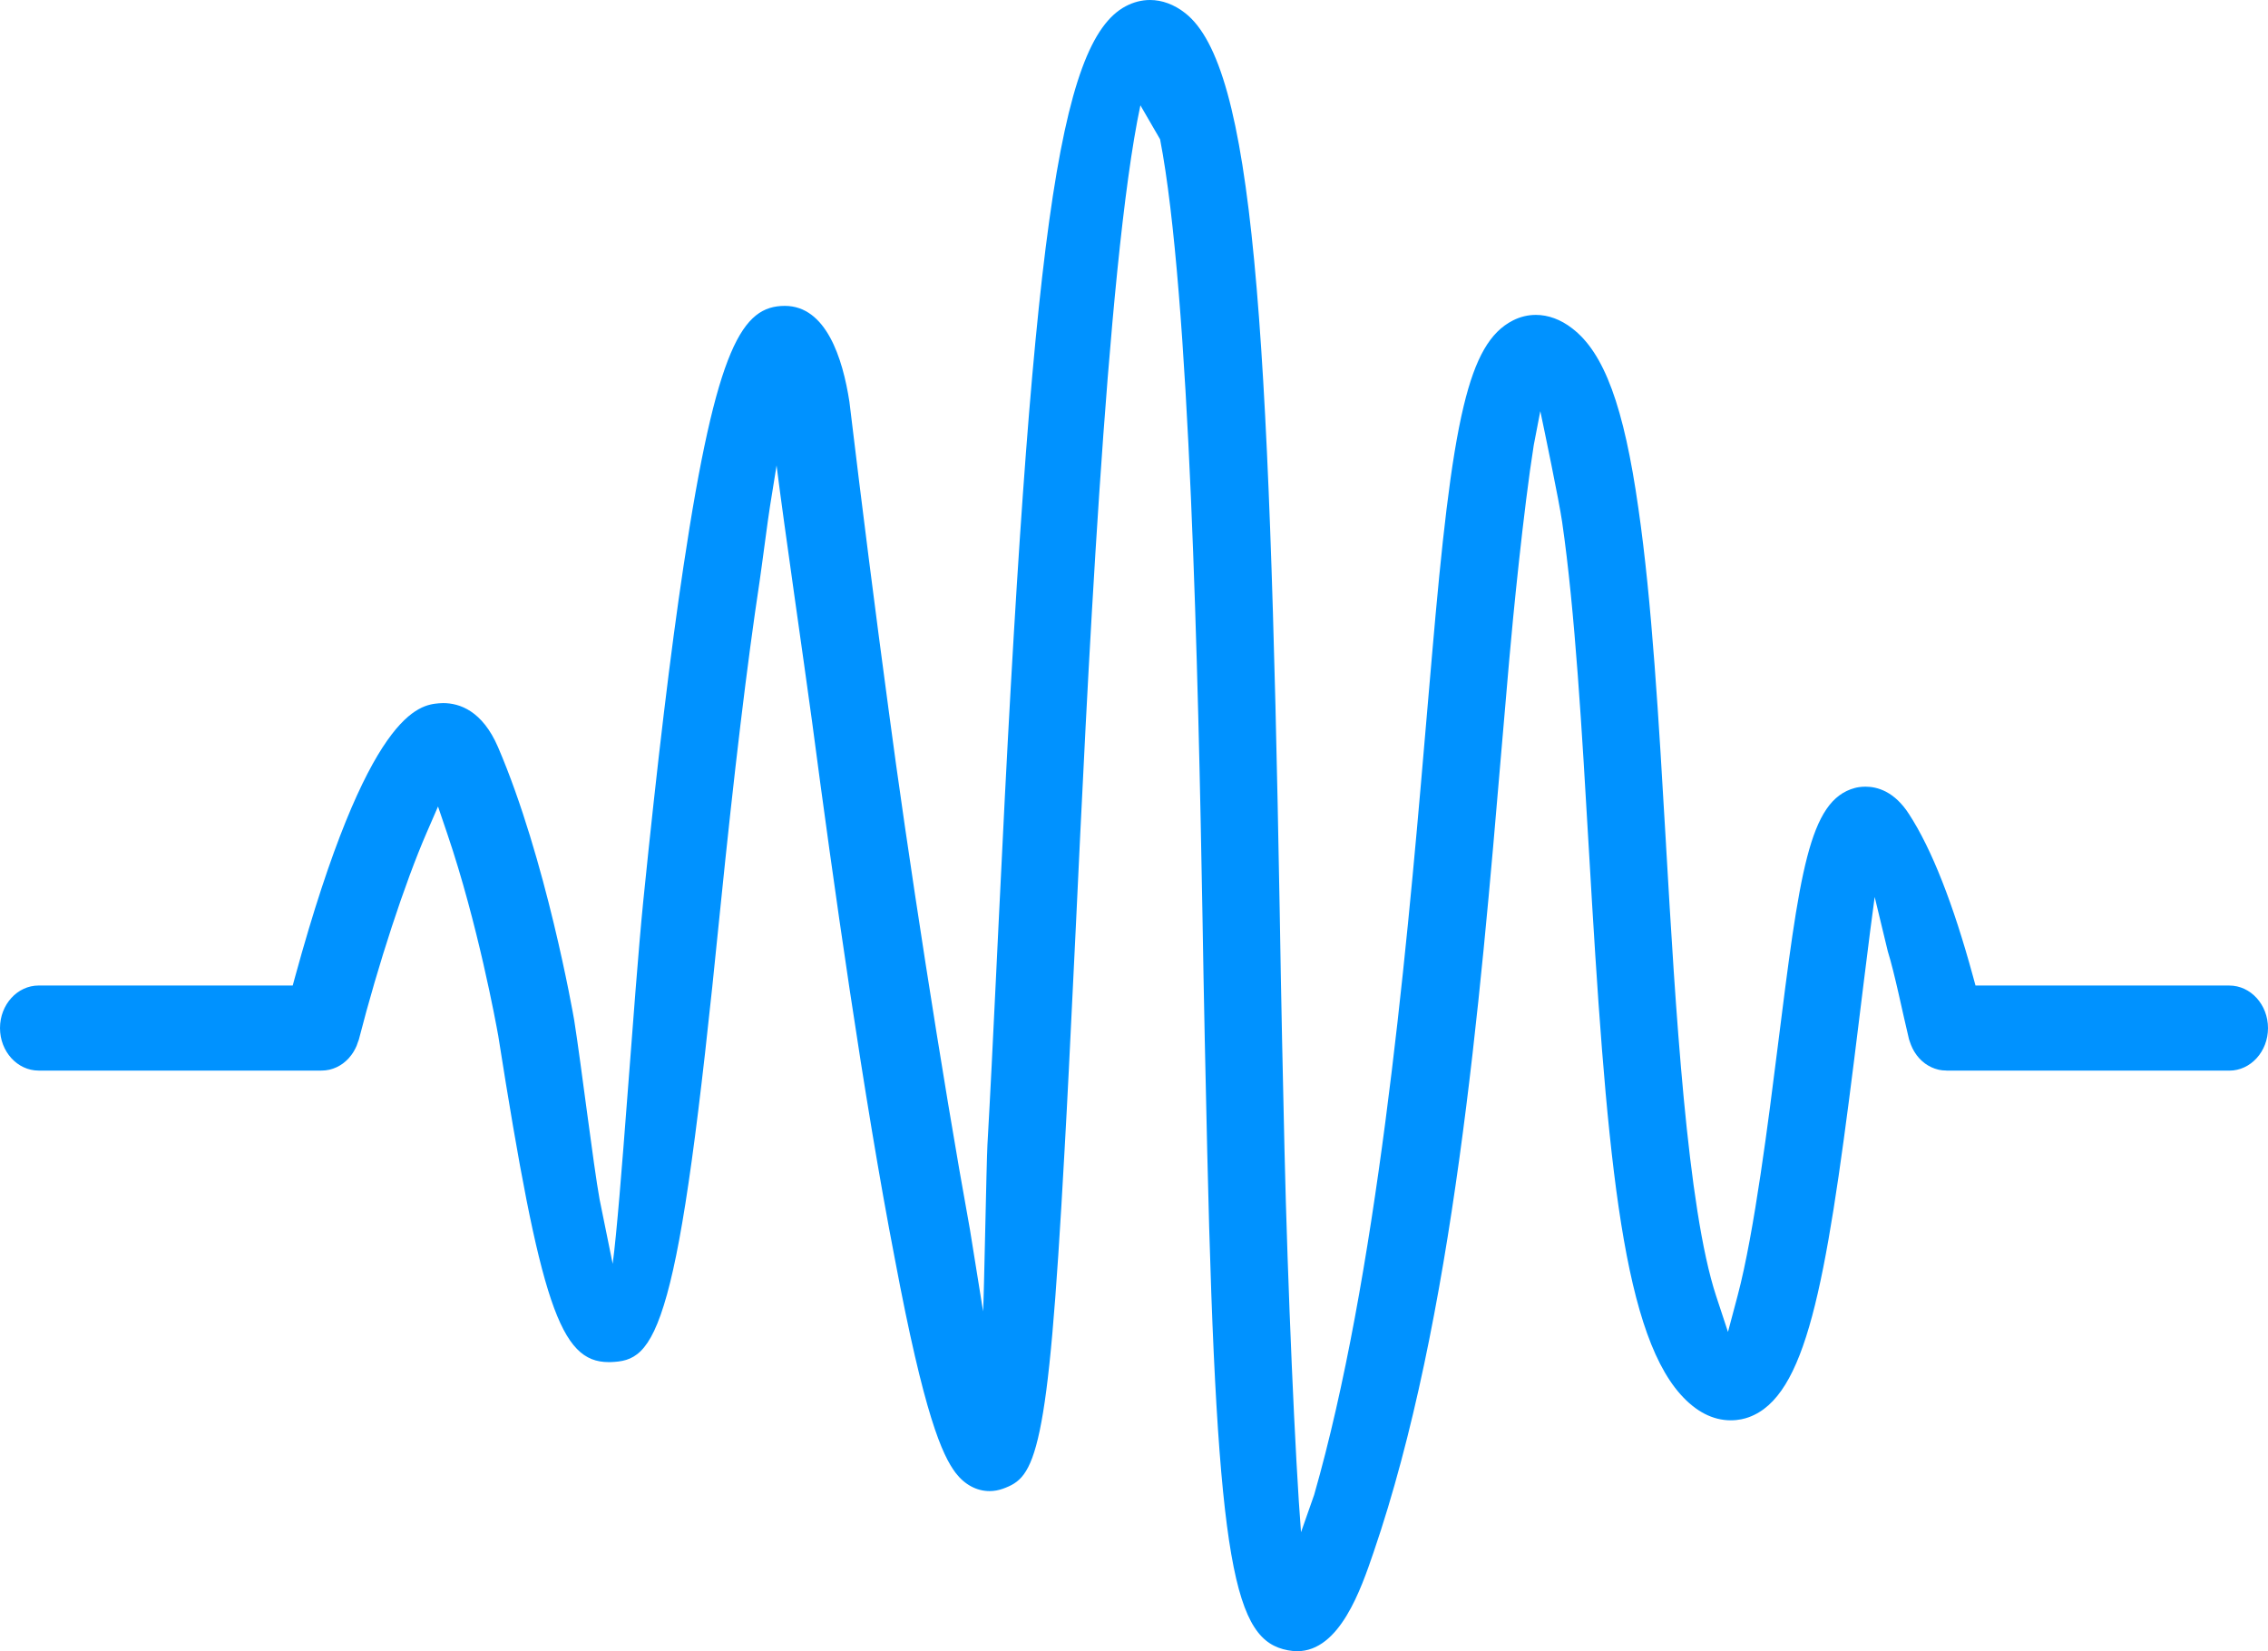 <svg xmlns="http://www.w3.org/2000/svg" width="114" height="83" viewBox="0 0 114 83" fill="none"><g id="Frequency" clip-path="url(#clip0_556_617)"><g id="Capa 1"><path id="Vector" d="M65.196 83C65.044 83 64.891 82.985 64.738 82.956C62.072 82.461 61.164 78.944 60.682 57.928C60.606 54.645 60.51 50.301 60.438 45.809C60.233 34.315 59.812 14.73 58.311 7.001L57.322 5.294C55.605 13.329 54.6 35.586 54.083 46.444L53.931 49.557C53.796 52.342 53.658 55.223 53.51 57.815C53.068 65.856 52.73 69.676 52.261 71.91C51.786 74.176 51.221 74.539 50.414 74.834C50.193 74.913 49.967 74.954 49.74 74.954C49.094 74.954 48.489 74.63 48.038 74.043C47.357 73.142 46.459 71.157 44.978 63.277C43.425 55.263 41.859 44.177 40.82 36.287C40.414 33.285 39.417 26.453 39.034 23.398L38.704 25.447C38.602 26.06 38.3 28.423 38.185 29.197C37.552 33.373 36.902 38.794 36.195 45.769C35.112 56.624 34.364 62.035 33.527 65.067C32.672 68.164 31.807 68.431 30.679 68.47C30.652 68.47 30.622 68.47 30.593 68.47C28.153 68.47 27.168 65.555 25.042 52.052L25.037 52.028C24.937 51.468 24.014 46.416 22.485 41.92L22.017 40.541L21.44 41.869C20.345 44.395 19.007 48.477 18.035 52.267C18.03 52.282 18.023 52.297 18.017 52.313C18.002 52.35 17.987 52.388 17.976 52.425L17.969 52.445C17.956 52.484 17.942 52.523 17.928 52.562C17.895 52.643 17.852 52.728 17.799 52.821C17.779 52.856 17.765 52.882 17.748 52.907C17.694 52.993 17.633 53.074 17.56 53.157C17.56 53.157 17.524 53.2 17.511 53.214C17.438 53.291 17.359 53.362 17.274 53.429L17.227 53.465C17.139 53.53 17.045 53.585 16.944 53.634L16.9 53.655C16.796 53.703 16.689 53.738 16.572 53.768L16.545 53.774C16.427 53.8 16.305 53.813 16.181 53.815H16.163L16.135 53.816H16.007H15.983H1.943C0.872 53.816 0 52.858 0 51.678C0 50.498 0.872 49.54 1.943 49.54H14.713L14.835 49.095C18.506 35.684 21.089 35.444 22.061 35.353C22.122 35.348 22.195 35.343 22.274 35.343C23.099 35.343 24.246 35.727 25.034 37.558C27.446 43.175 28.807 50.959 28.863 51.288C29.217 53.535 29.827 58.574 30.137 60.284L30.796 63.529C31.207 60.463 31.85 50.147 32.333 45.297C33.048 38.24 33.709 32.744 34.351 28.495C36.023 17.345 37.327 15.381 39.447 15.376C41.523 15.376 42.358 18 42.696 20.2C42.696 20.2 42.705 20.275 42.721 20.405C43.303 25.268 43.991 30.686 44.663 35.661C45.573 42.563 47.346 54.074 48.756 61.82L49.415 65.92C49.463 65.129 49.583 58.448 49.633 57.548C49.779 54.977 49.913 52.233 50.053 49.33L50.204 46.215C51.836 11.975 53.206 2.109 56.581 0.314C56.974 0.106 57.388 0 57.806 0C58.411 0 59.021 0.226 59.566 0.653C63.018 3.336 63.796 16.139 64.323 45.731C64.394 50.192 64.489 54.534 64.565 57.818C64.72 64.571 65.107 73.44 65.395 77.022L66.055 75.144C69.162 64.305 70.646 48.583 71.607 37.249L71.986 32.858C72.46 27.364 72.912 23.142 73.573 20.402C74.157 17.975 74.897 16.693 76.044 16.11C76.411 15.923 76.8 15.829 77.201 15.829C77.822 15.829 78.45 16.061 79.018 16.501C80.631 17.726 81.628 20.434 82.354 25.561C83.031 30.222 83.376 36.167 83.742 42.46V42.48C84.215 50.609 84.803 60.723 86.264 65.158L86.856 66.953L87.343 65.121C88.18 61.973 88.909 56.178 89.344 52.716C90.454 43.884 90.914 40.227 93.237 39.609C93.329 39.584 93.522 39.544 93.769 39.544C94.365 39.544 95.229 39.785 95.96 40.93C97.094 42.675 98.175 45.42 99.176 49.095L99.298 49.541H112.057C113.128 49.541 114 50.501 114 51.68C114 52.858 113.128 53.818 112.057 53.818H97.957H97.949H97.868C97.852 53.815 97.835 53.815 97.819 53.813C97.684 53.812 97.57 53.799 97.461 53.776C97.443 53.771 97.427 53.766 97.41 53.763C97.303 53.737 97.194 53.699 97.091 53.652L97.071 53.642C96.959 53.589 96.862 53.532 96.769 53.465L96.746 53.447C96.545 53.297 96.376 53.112 96.239 52.891L96.221 52.858L96.211 52.845C96.15 52.742 96.099 52.635 96.054 52.523C96.054 52.518 96.048 52.5 96.041 52.484L96.013 52.409C95.988 52.344 95.967 52.287 95.955 52.241C95.623 50.866 95.245 48.962 94.889 47.819L94.23 45.087C94.005 46.675 93.372 51.896 93.194 53.307C91.759 64.711 90.769 70.198 87.902 71.24C87.706 71.312 87.391 71.396 86.997 71.396C86.091 71.396 85.239 70.957 84.466 70.088C81.46 66.708 80.723 57.501 79.866 42.739L79.863 42.688C79.52 36.788 79.166 30.687 78.519 26.231C78.372 25.203 77.593 21.469 77.423 20.667L77.094 22.374C76.586 25.558 76.037 31.112 75.855 33.239L75.475 37.648C74.391 50.435 73.042 66.343 69.043 78.028C68.407 79.89 67.344 83.003 65.196 83.003V83Z" fill="#0092FF"></path></g></g><defs><clipPath id="clip0_556_617"><rect width="114" height="83" fill="white"></rect></clipPath></defs></svg>